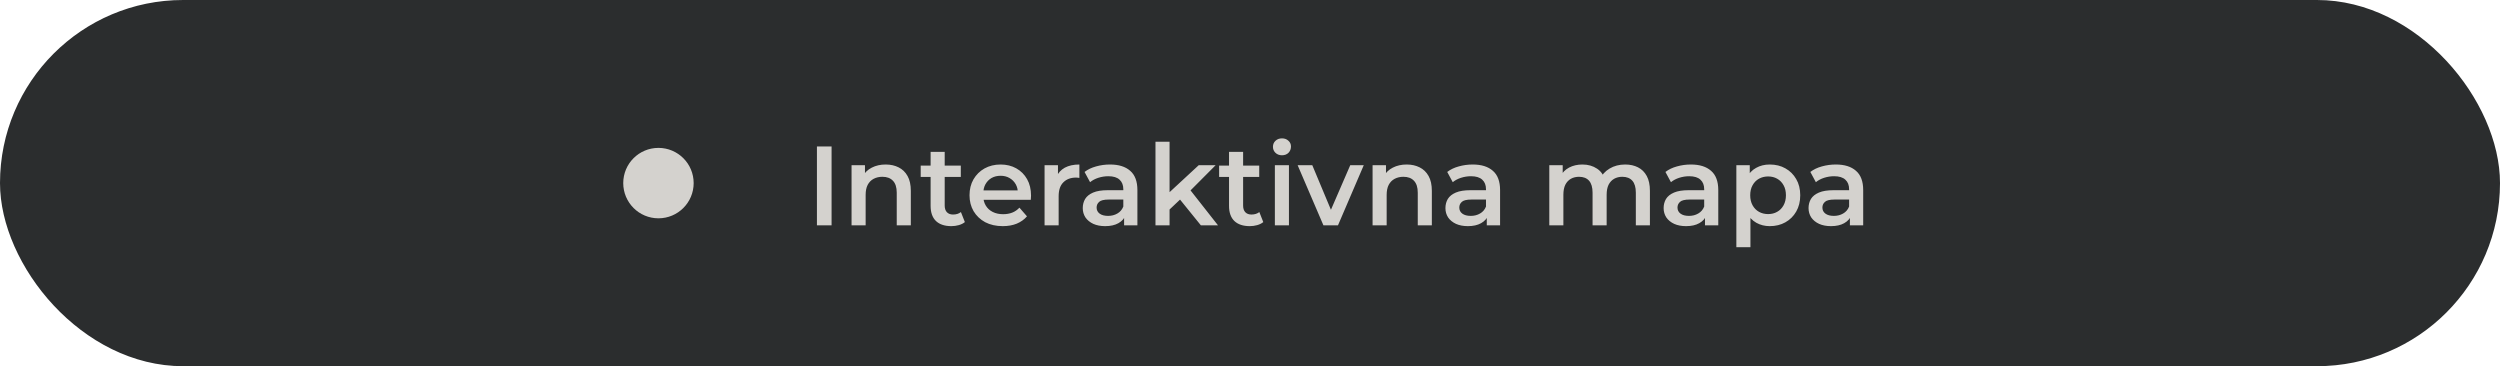 <svg width="355" height="52" viewBox="0 0 355 52" fill="none" xmlns="http://www.w3.org/2000/svg">
<rect width="355" height="52" rx="26" fill="#2B2D2E"/>
<circle cx="93.5" cy="26" r="5" fill="#D4D2CE"/>
<path d="M116.004 32V20.8H118.084V32H116.004ZM125.769 23.36C126.452 23.36 127.06 23.493 127.593 23.76C128.137 24.027 128.564 24.437 128.873 24.992C129.183 25.536 129.337 26.24 129.337 27.104V32H127.337V27.36C127.337 26.603 127.156 26.037 126.793 25.664C126.441 25.291 125.945 25.104 125.305 25.104C124.836 25.104 124.42 25.2 124.057 25.392C123.695 25.584 123.412 25.872 123.209 26.256C123.017 26.629 122.921 27.104 122.921 27.68V32H120.921V23.456H122.825V25.76L122.489 25.056C122.788 24.512 123.22 24.096 123.785 23.808C124.361 23.509 125.023 23.36 125.769 23.36ZM135.091 32.112C134.152 32.112 133.427 31.872 132.914 31.392C132.403 30.901 132.147 30.181 132.147 29.232V21.568H134.147V29.184C134.147 29.589 134.248 29.904 134.451 30.128C134.664 30.352 134.957 30.464 135.331 30.464C135.779 30.464 136.152 30.347 136.451 30.112L137.011 31.536C136.776 31.728 136.488 31.872 136.147 31.968C135.805 32.064 135.453 32.112 135.091 32.112ZM130.739 25.12V23.52H136.435V25.12H130.739ZM142.391 32.112C141.441 32.112 140.609 31.925 139.895 31.552C139.191 31.168 138.641 30.645 138.247 29.984C137.863 29.323 137.671 28.571 137.671 27.728C137.671 26.875 137.857 26.123 138.231 25.472C138.615 24.811 139.137 24.293 139.799 23.92C140.471 23.547 141.233 23.36 142.087 23.36C142.919 23.36 143.66 23.541 144.311 23.904C144.961 24.267 145.473 24.779 145.847 25.44C146.22 26.101 146.407 26.88 146.407 27.776C146.407 27.861 146.401 27.957 146.391 28.064C146.391 28.171 146.385 28.272 146.375 28.368H139.255V27.04H145.319L144.535 27.456C144.545 26.965 144.444 26.533 144.231 26.16C144.017 25.787 143.724 25.493 143.351 25.28C142.988 25.067 142.567 24.96 142.087 24.96C141.596 24.96 141.164 25.067 140.791 25.28C140.428 25.493 140.14 25.792 139.927 26.176C139.724 26.549 139.623 26.992 139.623 27.504V27.824C139.623 28.336 139.74 28.789 139.975 29.184C140.209 29.579 140.54 29.883 140.967 30.096C141.393 30.309 141.884 30.416 142.439 30.416C142.919 30.416 143.351 30.341 143.735 30.192C144.119 30.043 144.46 29.808 144.759 29.488L145.831 30.72C145.447 31.168 144.961 31.515 144.375 31.76C143.799 31.995 143.137 32.112 142.391 32.112ZM148.328 32V23.456H150.232V25.808L150.008 25.12C150.264 24.544 150.664 24.107 151.208 23.808C151.762 23.509 152.45 23.36 153.272 23.36V25.264C153.186 25.243 153.106 25.232 153.032 25.232C152.957 25.221 152.882 25.216 152.808 25.216C152.05 25.216 151.448 25.44 151 25.888C150.552 26.325 150.328 26.981 150.328 27.856V32H148.328ZM159.623 32V30.272L159.511 29.904V26.88C159.511 26.293 159.335 25.84 158.983 25.52C158.631 25.189 158.098 25.024 157.383 25.024C156.903 25.024 156.428 25.099 155.959 25.248C155.5 25.397 155.111 25.605 154.791 25.872L154.007 24.416C154.466 24.064 155.01 23.803 155.639 23.632C156.279 23.451 156.94 23.36 157.623 23.36C158.86 23.36 159.815 23.659 160.487 24.256C161.17 24.843 161.511 25.755 161.511 26.992V32H159.623ZM156.935 32.112C156.295 32.112 155.735 32.005 155.255 31.792C154.775 31.568 154.402 31.264 154.135 30.88C153.879 30.485 153.751 30.043 153.751 29.552C153.751 29.072 153.863 28.64 154.087 28.256C154.322 27.872 154.7 27.568 155.223 27.344C155.746 27.12 156.439 27.008 157.303 27.008H159.783V28.336H157.447C156.764 28.336 156.306 28.448 156.071 28.672C155.836 28.885 155.719 29.152 155.719 29.472C155.719 29.835 155.863 30.123 156.151 30.336C156.439 30.549 156.839 30.656 157.351 30.656C157.842 30.656 158.279 30.544 158.663 30.32C159.058 30.096 159.34 29.765 159.511 29.328L159.847 30.528C159.655 31.029 159.308 31.419 158.807 31.696C158.316 31.973 157.692 32.112 156.935 32.112ZM165.71 30.096L165.758 27.584L170.222 23.456H172.622L168.83 27.264L167.774 28.144L165.71 30.096ZM164.078 32V20.128H166.078V32H164.078ZM170.526 32L167.406 28.144L168.67 26.544L172.958 32H170.526ZM177.466 32.112C176.527 32.112 175.802 31.872 175.289 31.392C174.778 30.901 174.522 30.181 174.522 29.232V21.568H176.522V29.184C176.522 29.589 176.623 29.904 176.826 30.128C177.039 30.352 177.332 30.464 177.706 30.464C178.154 30.464 178.527 30.347 178.826 30.112L179.386 31.536C179.151 31.728 178.863 31.872 178.522 31.968C178.18 32.064 177.828 32.112 177.466 32.112ZM173.114 25.12V23.52H178.81V25.12H173.114ZM181.031 32V23.456H183.031V32H181.031ZM182.039 22.048C181.665 22.048 181.356 21.931 181.111 21.696C180.876 21.461 180.759 21.179 180.759 20.848C180.759 20.507 180.876 20.224 181.111 20C181.356 19.765 181.665 19.648 182.039 19.648C182.412 19.648 182.716 19.76 182.951 19.984C183.196 20.197 183.319 20.469 183.319 20.8C183.319 21.152 183.201 21.451 182.967 21.696C182.732 21.931 182.423 22.048 182.039 22.048ZM187.928 32L184.264 23.456H186.344L189.496 30.992H188.472L191.736 23.456H193.656L189.992 32H187.928ZM199.754 23.36C200.436 23.36 201.044 23.493 201.578 23.76C202.122 24.027 202.548 24.437 202.858 24.992C203.167 25.536 203.322 26.24 203.322 27.104V32H201.322V27.36C201.322 26.603 201.14 26.037 200.778 25.664C200.426 25.291 199.93 25.104 199.29 25.104C198.82 25.104 198.404 25.2 198.042 25.392C197.679 25.584 197.396 25.872 197.194 26.256C197.002 26.629 196.906 27.104 196.906 27.68V32H194.906V23.456H196.81V25.76L196.474 25.056C196.772 24.512 197.204 24.096 197.77 23.808C198.346 23.509 199.007 23.36 199.754 23.36ZM211.123 32V30.272L211.011 29.904V26.88C211.011 26.293 210.835 25.84 210.483 25.52C210.131 25.189 209.598 25.024 208.883 25.024C208.403 25.024 207.928 25.099 207.459 25.248C207 25.397 206.611 25.605 206.291 25.872L205.507 24.416C205.966 24.064 206.51 23.803 207.139 23.632C207.779 23.451 208.44 23.36 209.123 23.36C210.36 23.36 211.315 23.659 211.987 24.256C212.67 24.843 213.011 25.755 213.011 26.992V32H211.123ZM208.435 32.112C207.795 32.112 207.235 32.005 206.755 31.792C206.275 31.568 205.902 31.264 205.635 30.88C205.379 30.485 205.251 30.043 205.251 29.552C205.251 29.072 205.363 28.64 205.587 28.256C205.822 27.872 206.2 27.568 206.723 27.344C207.246 27.12 207.939 27.008 208.803 27.008H211.283V28.336H208.947C208.264 28.336 207.806 28.448 207.571 28.672C207.336 28.885 207.219 29.152 207.219 29.472C207.219 29.835 207.363 30.123 207.651 30.336C207.939 30.549 208.339 30.656 208.851 30.656C209.342 30.656 209.779 30.544 210.163 30.32C210.558 30.096 210.84 29.765 211.011 29.328L211.347 30.528C211.155 31.029 210.808 31.419 210.307 31.696C209.816 31.973 209.192 32.112 208.435 32.112ZM230.784 23.36C231.466 23.36 232.069 23.493 232.592 23.76C233.125 24.027 233.541 24.437 233.84 24.992C234.138 25.536 234.288 26.24 234.288 27.104V32H232.288V27.36C232.288 26.603 232.122 26.037 231.792 25.664C231.461 25.291 230.986 25.104 230.368 25.104C229.93 25.104 229.541 25.2 229.2 25.392C228.869 25.584 228.608 25.867 228.416 26.24C228.234 26.613 228.144 27.088 228.144 27.664V32H226.144V27.36C226.144 26.603 225.978 26.037 225.648 25.664C225.317 25.291 224.842 25.104 224.224 25.104C223.786 25.104 223.397 25.2 223.056 25.392C222.725 25.584 222.464 25.867 222.272 26.24C222.09 26.613 222 27.088 222 27.664V32H220V23.456H221.904V25.728L221.568 25.056C221.856 24.501 222.272 24.08 222.816 23.792C223.37 23.504 224 23.36 224.704 23.36C225.504 23.36 226.197 23.557 226.784 23.952C227.381 24.347 227.776 24.944 227.968 25.744L227.184 25.472C227.461 24.832 227.92 24.32 228.56 23.936C229.2 23.552 229.941 23.36 230.784 23.36ZM242.107 32V30.272L241.995 29.904V26.88C241.995 26.293 241.819 25.84 241.467 25.52C241.115 25.189 240.582 25.024 239.867 25.024C239.387 25.024 238.913 25.099 238.443 25.248C237.985 25.397 237.595 25.605 237.275 25.872L236.491 24.416C236.95 24.064 237.494 23.803 238.123 23.632C238.763 23.451 239.425 23.36 240.107 23.36C241.345 23.36 242.299 23.659 242.971 24.256C243.654 24.843 243.995 25.755 243.995 26.992V32H242.107ZM239.419 32.112C238.779 32.112 238.219 32.005 237.739 31.792C237.259 31.568 236.886 31.264 236.619 30.88C236.363 30.485 236.235 30.043 236.235 29.552C236.235 29.072 236.347 28.64 236.571 28.256C236.806 27.872 237.185 27.568 237.707 27.344C238.23 27.12 238.923 27.008 239.787 27.008H242.267V28.336H239.931C239.249 28.336 238.79 28.448 238.555 28.672C238.321 28.885 238.203 29.152 238.203 29.472C238.203 29.835 238.347 30.123 238.635 30.336C238.923 30.549 239.323 30.656 239.835 30.656C240.326 30.656 240.763 30.544 241.147 30.32C241.542 30.096 241.825 29.765 241.995 29.328L242.331 30.528C242.139 31.029 241.793 31.419 241.291 31.696C240.801 31.973 240.177 32.112 239.419 32.112ZM251.298 32.112C250.605 32.112 249.97 31.952 249.394 31.632C248.829 31.312 248.375 30.832 248.034 30.192C247.703 29.541 247.538 28.72 247.538 27.728C247.538 26.725 247.698 25.904 248.018 25.264C248.349 24.624 248.797 24.149 249.362 23.84C249.927 23.52 250.573 23.36 251.298 23.36C252.141 23.36 252.882 23.541 253.522 23.904C254.173 24.267 254.685 24.773 255.058 25.424C255.442 26.075 255.634 26.843 255.634 27.728C255.634 28.613 255.442 29.387 255.058 30.048C254.685 30.699 254.173 31.205 253.522 31.568C252.882 31.931 252.141 32.112 251.298 32.112ZM246.562 35.104V23.456H248.466V25.472L248.402 27.744L248.562 30.016V35.104H246.562ZM251.074 30.4C251.554 30.4 251.981 30.293 252.354 30.08C252.738 29.867 253.042 29.557 253.266 29.152C253.49 28.747 253.602 28.272 253.602 27.728C253.602 27.173 253.49 26.699 253.266 26.304C253.042 25.899 252.738 25.589 252.354 25.376C251.981 25.163 251.554 25.056 251.074 25.056C250.594 25.056 250.162 25.163 249.778 25.376C249.394 25.589 249.09 25.899 248.866 26.304C248.642 26.699 248.53 27.173 248.53 27.728C248.53 28.272 248.642 28.747 248.866 29.152C249.09 29.557 249.394 29.867 249.778 30.08C250.162 30.293 250.594 30.4 251.074 30.4ZM262.685 32V30.272L262.573 29.904V26.88C262.573 26.293 262.397 25.84 262.045 25.52C261.693 25.189 261.16 25.024 260.445 25.024C259.965 25.024 259.491 25.099 259.021 25.248C258.563 25.397 258.173 25.605 257.853 25.872L257.069 24.416C257.528 24.064 258.072 23.803 258.701 23.632C259.341 23.451 260.003 23.36 260.685 23.36C261.923 23.36 262.877 23.659 263.549 24.256C264.232 24.843 264.573 25.755 264.573 26.992V32H262.685ZM259.997 32.112C259.357 32.112 258.797 32.005 258.317 31.792C257.837 31.568 257.464 31.264 257.197 30.88C256.941 30.485 256.813 30.043 256.813 29.552C256.813 29.072 256.925 28.64 257.149 28.256C257.384 27.872 257.763 27.568 258.285 27.344C258.808 27.12 259.501 27.008 260.365 27.008H262.845V28.336H260.509C259.827 28.336 259.368 28.448 259.133 28.672C258.899 28.885 258.781 29.152 258.781 29.472C258.781 29.835 258.925 30.123 259.213 30.336C259.501 30.549 259.901 30.656 260.413 30.656C260.904 30.656 261.341 30.544 261.725 30.32C262.12 30.096 262.403 29.765 262.573 29.328L262.909 30.528C262.717 31.029 262.371 31.419 261.869 31.696C261.379 31.973 260.755 32.112 259.997 32.112Z" fill="#D4D2CE"/>
</svg>
